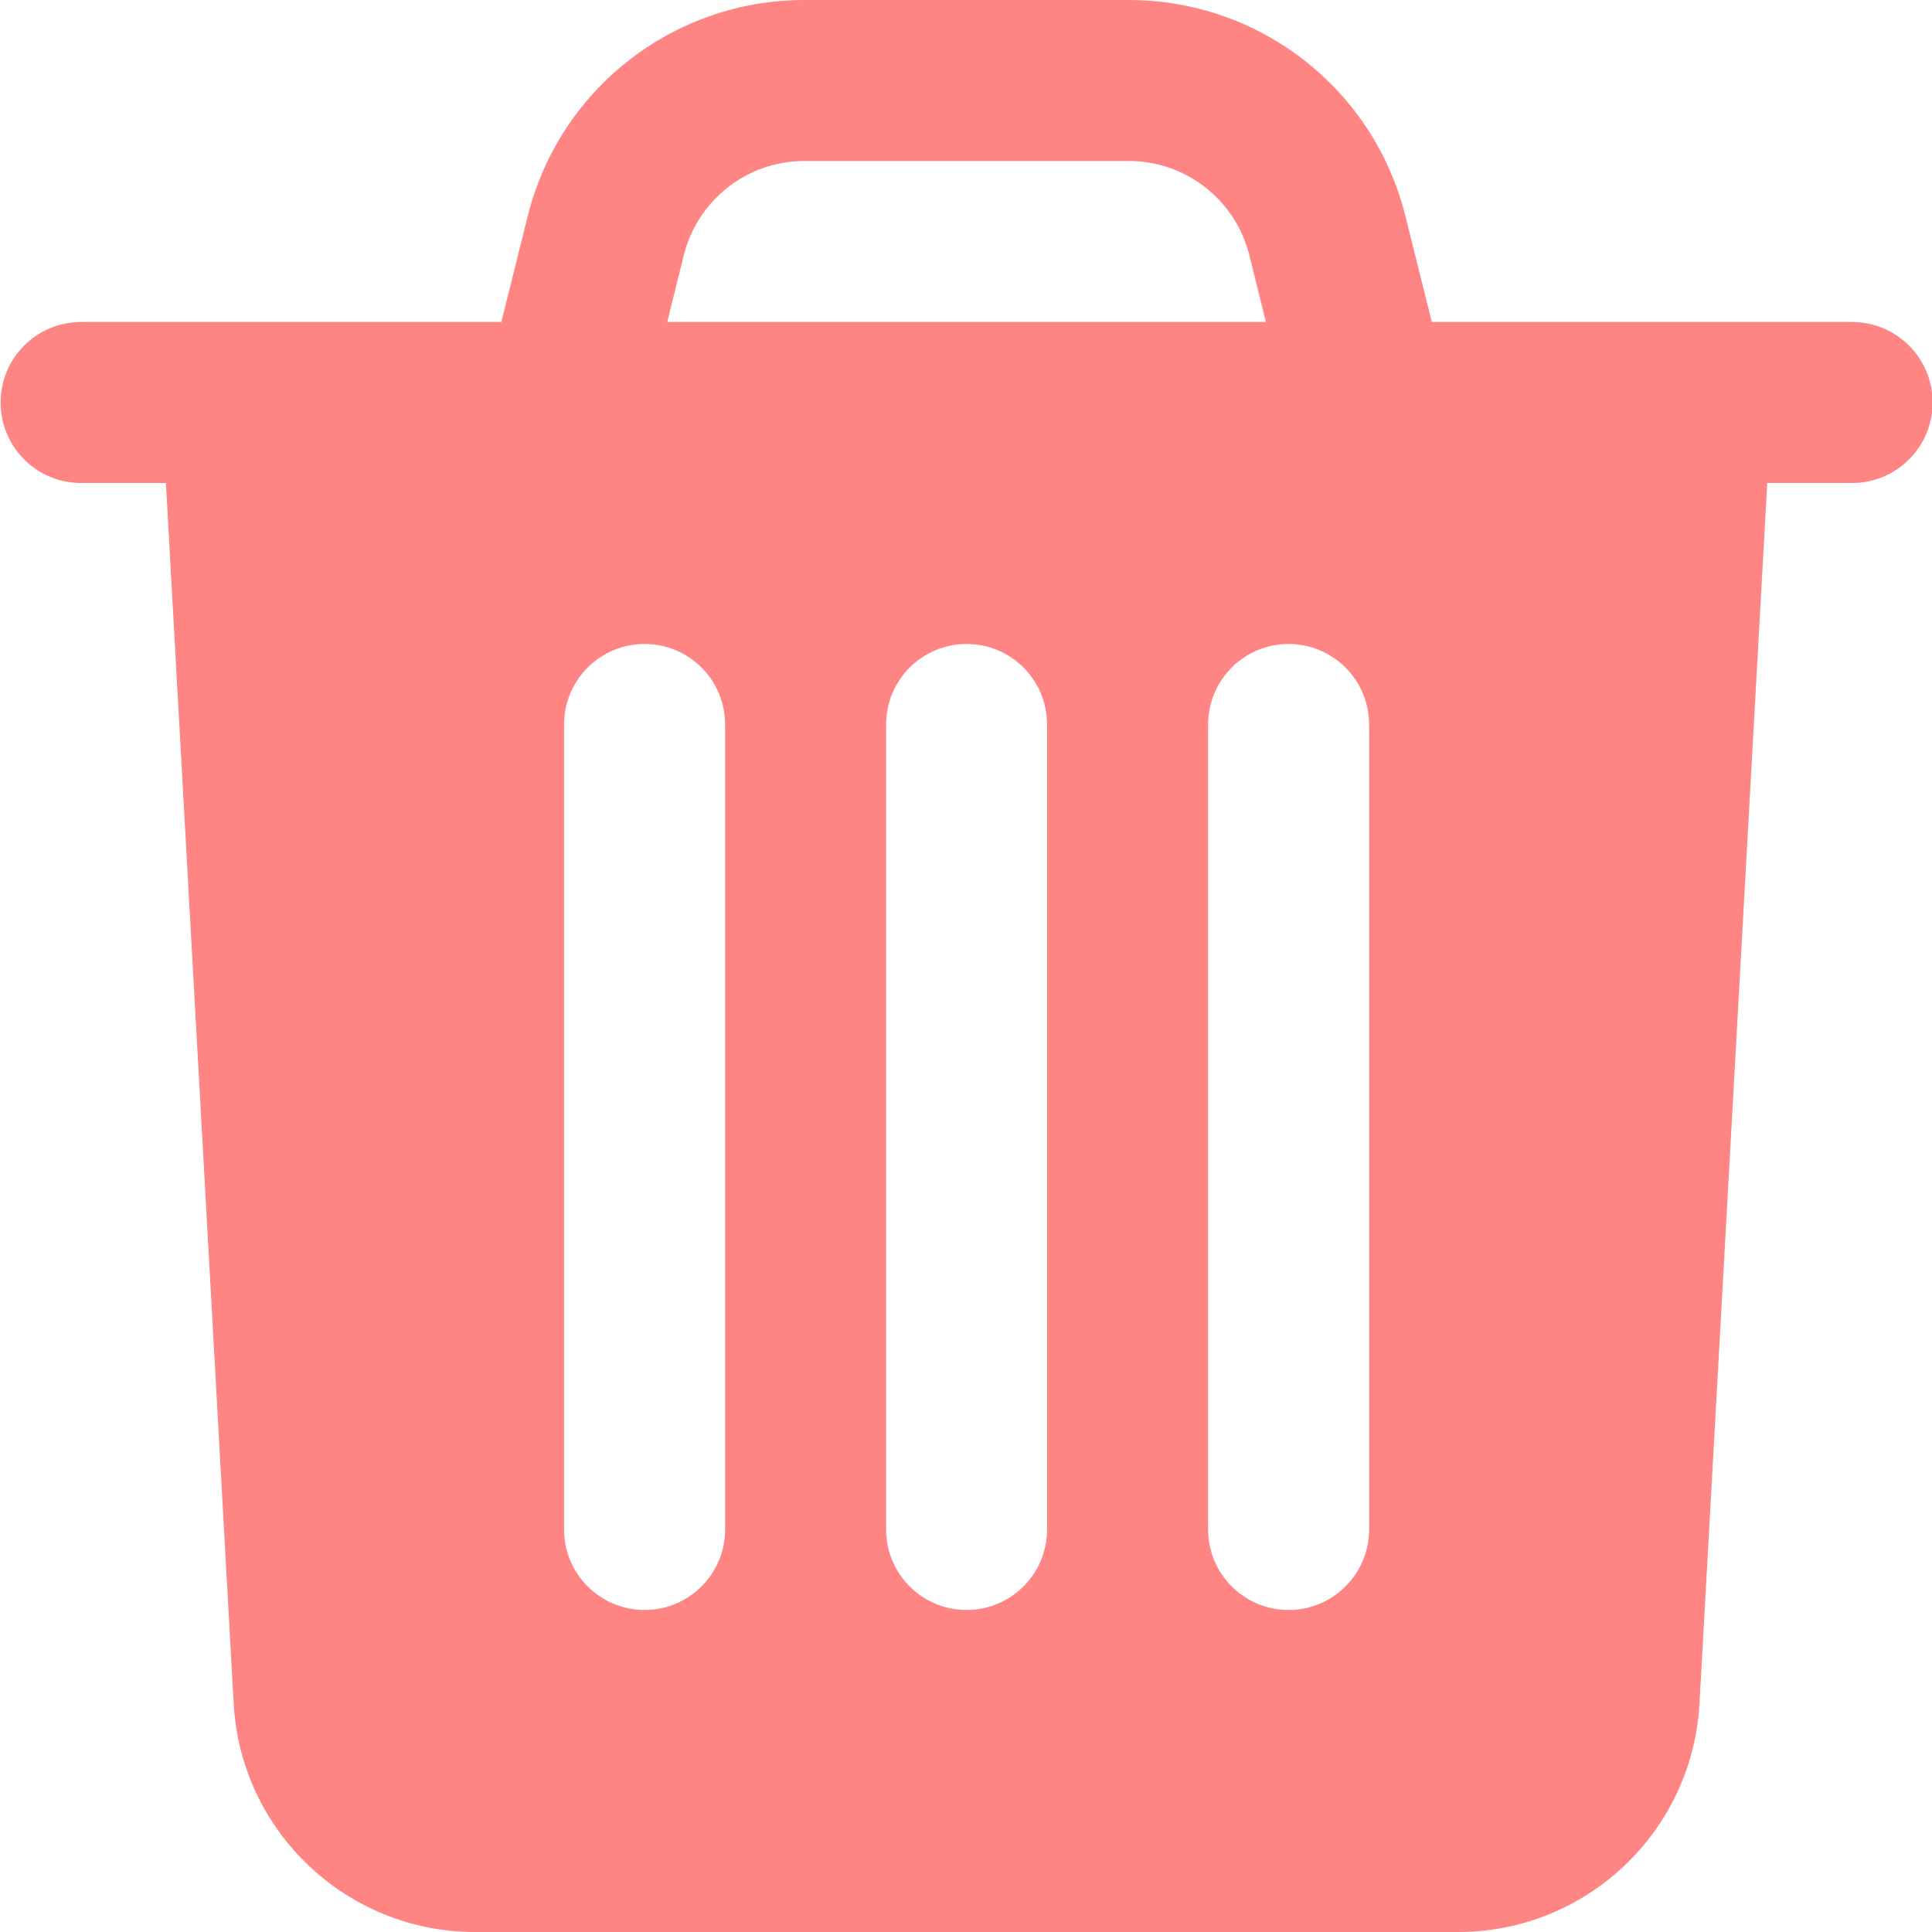 <svg width="25" height="25" viewBox="0 0 25 25" fill="none" xmlns="http://www.w3.org/2000/svg">
<g clip-path="url(#clip0_2656_12465)">
<path d="M23.966 4.167H21.883H18.528L18.186 2.796C17.775 1.15 16.302 -0 14.605 -0H10.41C8.713 -0 7.24 1.15 6.829 2.796L6.487 4.167H3.133H1.049C0.473 4.167 0.008 4.633 0.008 5.208C0.008 5.783 0.473 6.25 1.049 6.25H2.147L3.024 22.048C3.117 23.703 4.489 25 6.146 25H18.869C20.526 25 21.898 23.703 21.991 22.048L22.868 6.25H23.966C24.542 6.25 25.008 5.783 25.008 5.208C25.008 4.633 24.542 4.167 23.966 4.167ZM8.849 3.301C9.029 2.584 9.67 2.083 10.41 2.083H14.605C15.345 2.083 15.986 2.584 16.166 3.301L16.381 4.167H8.634L8.849 3.301ZM9.383 19.791C9.383 20.366 8.917 20.833 8.341 20.833C7.765 20.833 7.299 20.366 7.299 19.791V9.375C7.299 8.8 7.765 8.333 8.341 8.333C8.917 8.333 9.383 8.8 9.383 9.375V19.791ZM13.549 19.791C13.549 20.366 13.084 20.833 12.508 20.833C11.931 20.833 11.466 20.366 11.466 19.791V9.375C11.466 8.8 11.931 8.333 12.508 8.333C13.084 8.333 13.549 8.8 13.549 9.375V19.791ZM17.716 19.791C17.716 20.366 17.25 20.833 16.674 20.833C16.098 20.833 15.633 20.366 15.633 19.791V9.375C15.633 8.8 16.098 8.333 16.674 8.333C17.25 8.333 17.716 8.8 17.716 9.375V19.791Z" fill="#FF8484"/>
</g>
<defs>
<clipPath id="clip0_2656_12465">
<rect width="25" height="25" fill="white"/>
</clipPath>
</defs>
</svg>
